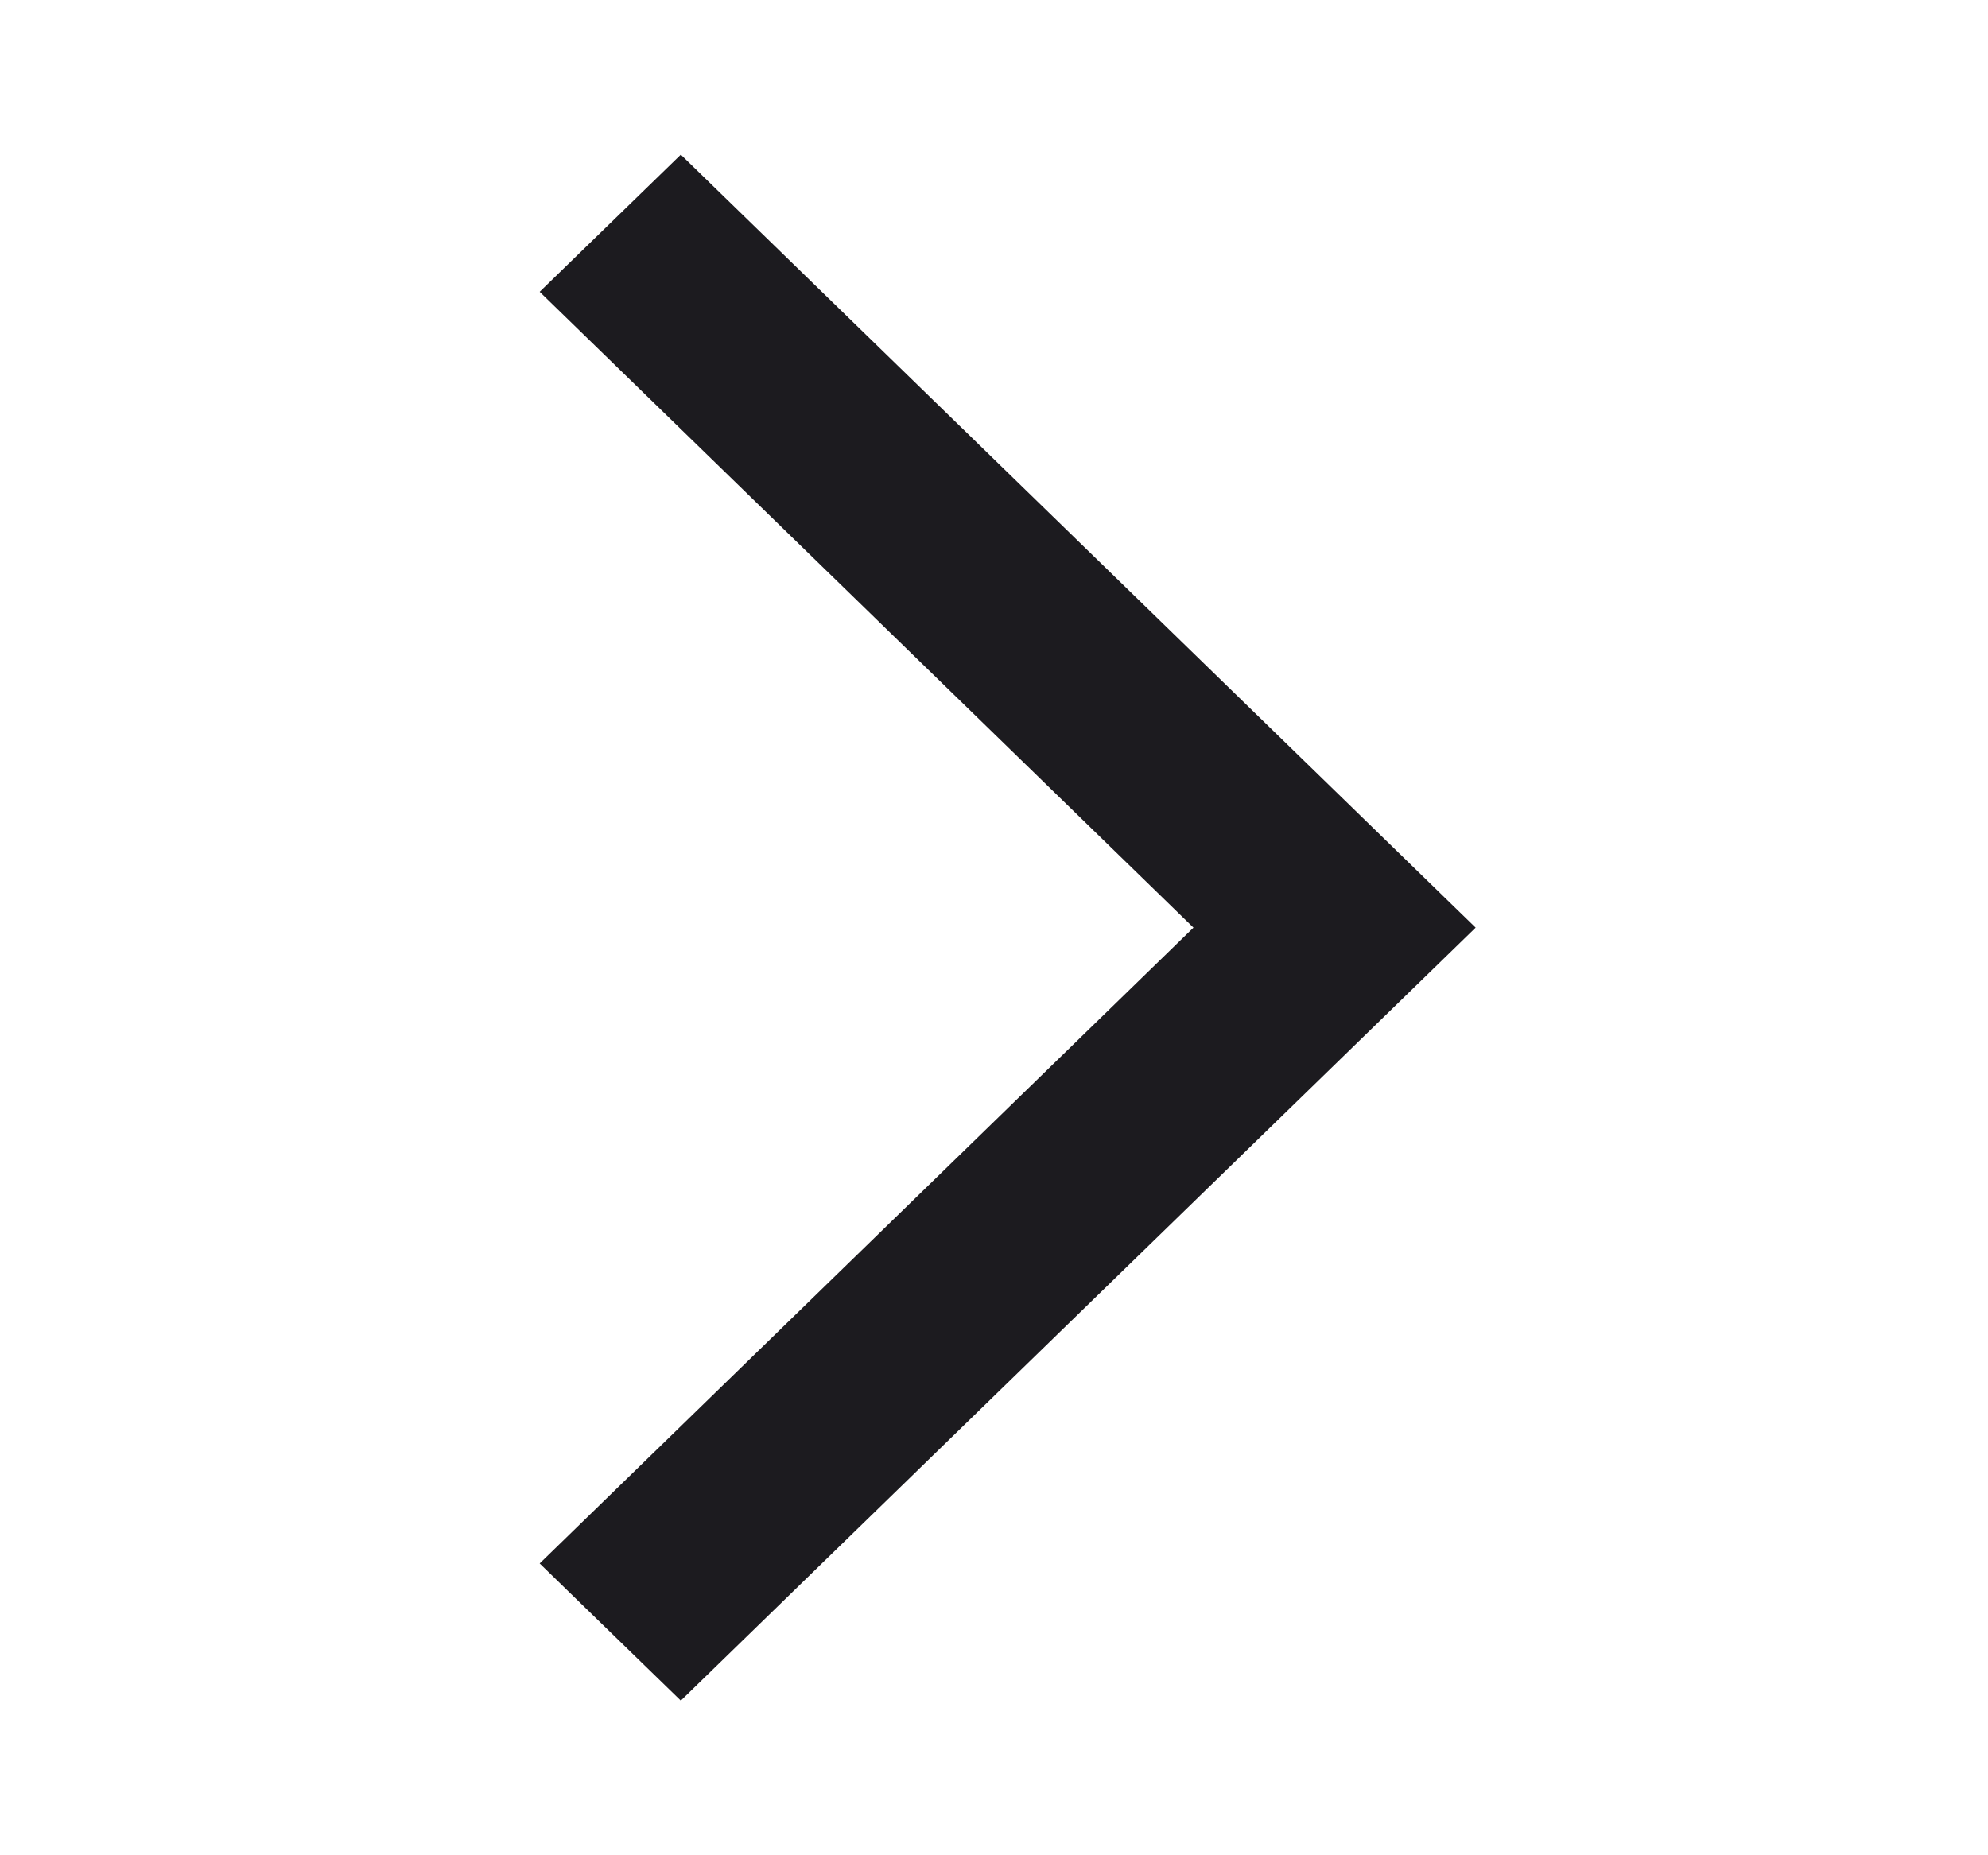 <svg width="15" height="14" viewBox="0 0 15 14" fill="none" xmlns="http://www.w3.org/2000/svg">
<mask id="mask0_1705_2929" style="mask-type:alpha" maskUnits="userSpaceOnUse" x="0" y="0" width="15" height="14">
<rect x="0.324" width="14.394" height="14" fill="#D9D9D9"/>
</mask>
<g mask="url(#mask0_1705_2929)">
<path d="M5.137 12.833L4.072 11.798L9.005 7L4.072 2.202L5.137 1.167L11.134 7L5.137 12.833Z" fill="#1C1B1F"/>
</g>
</svg>
